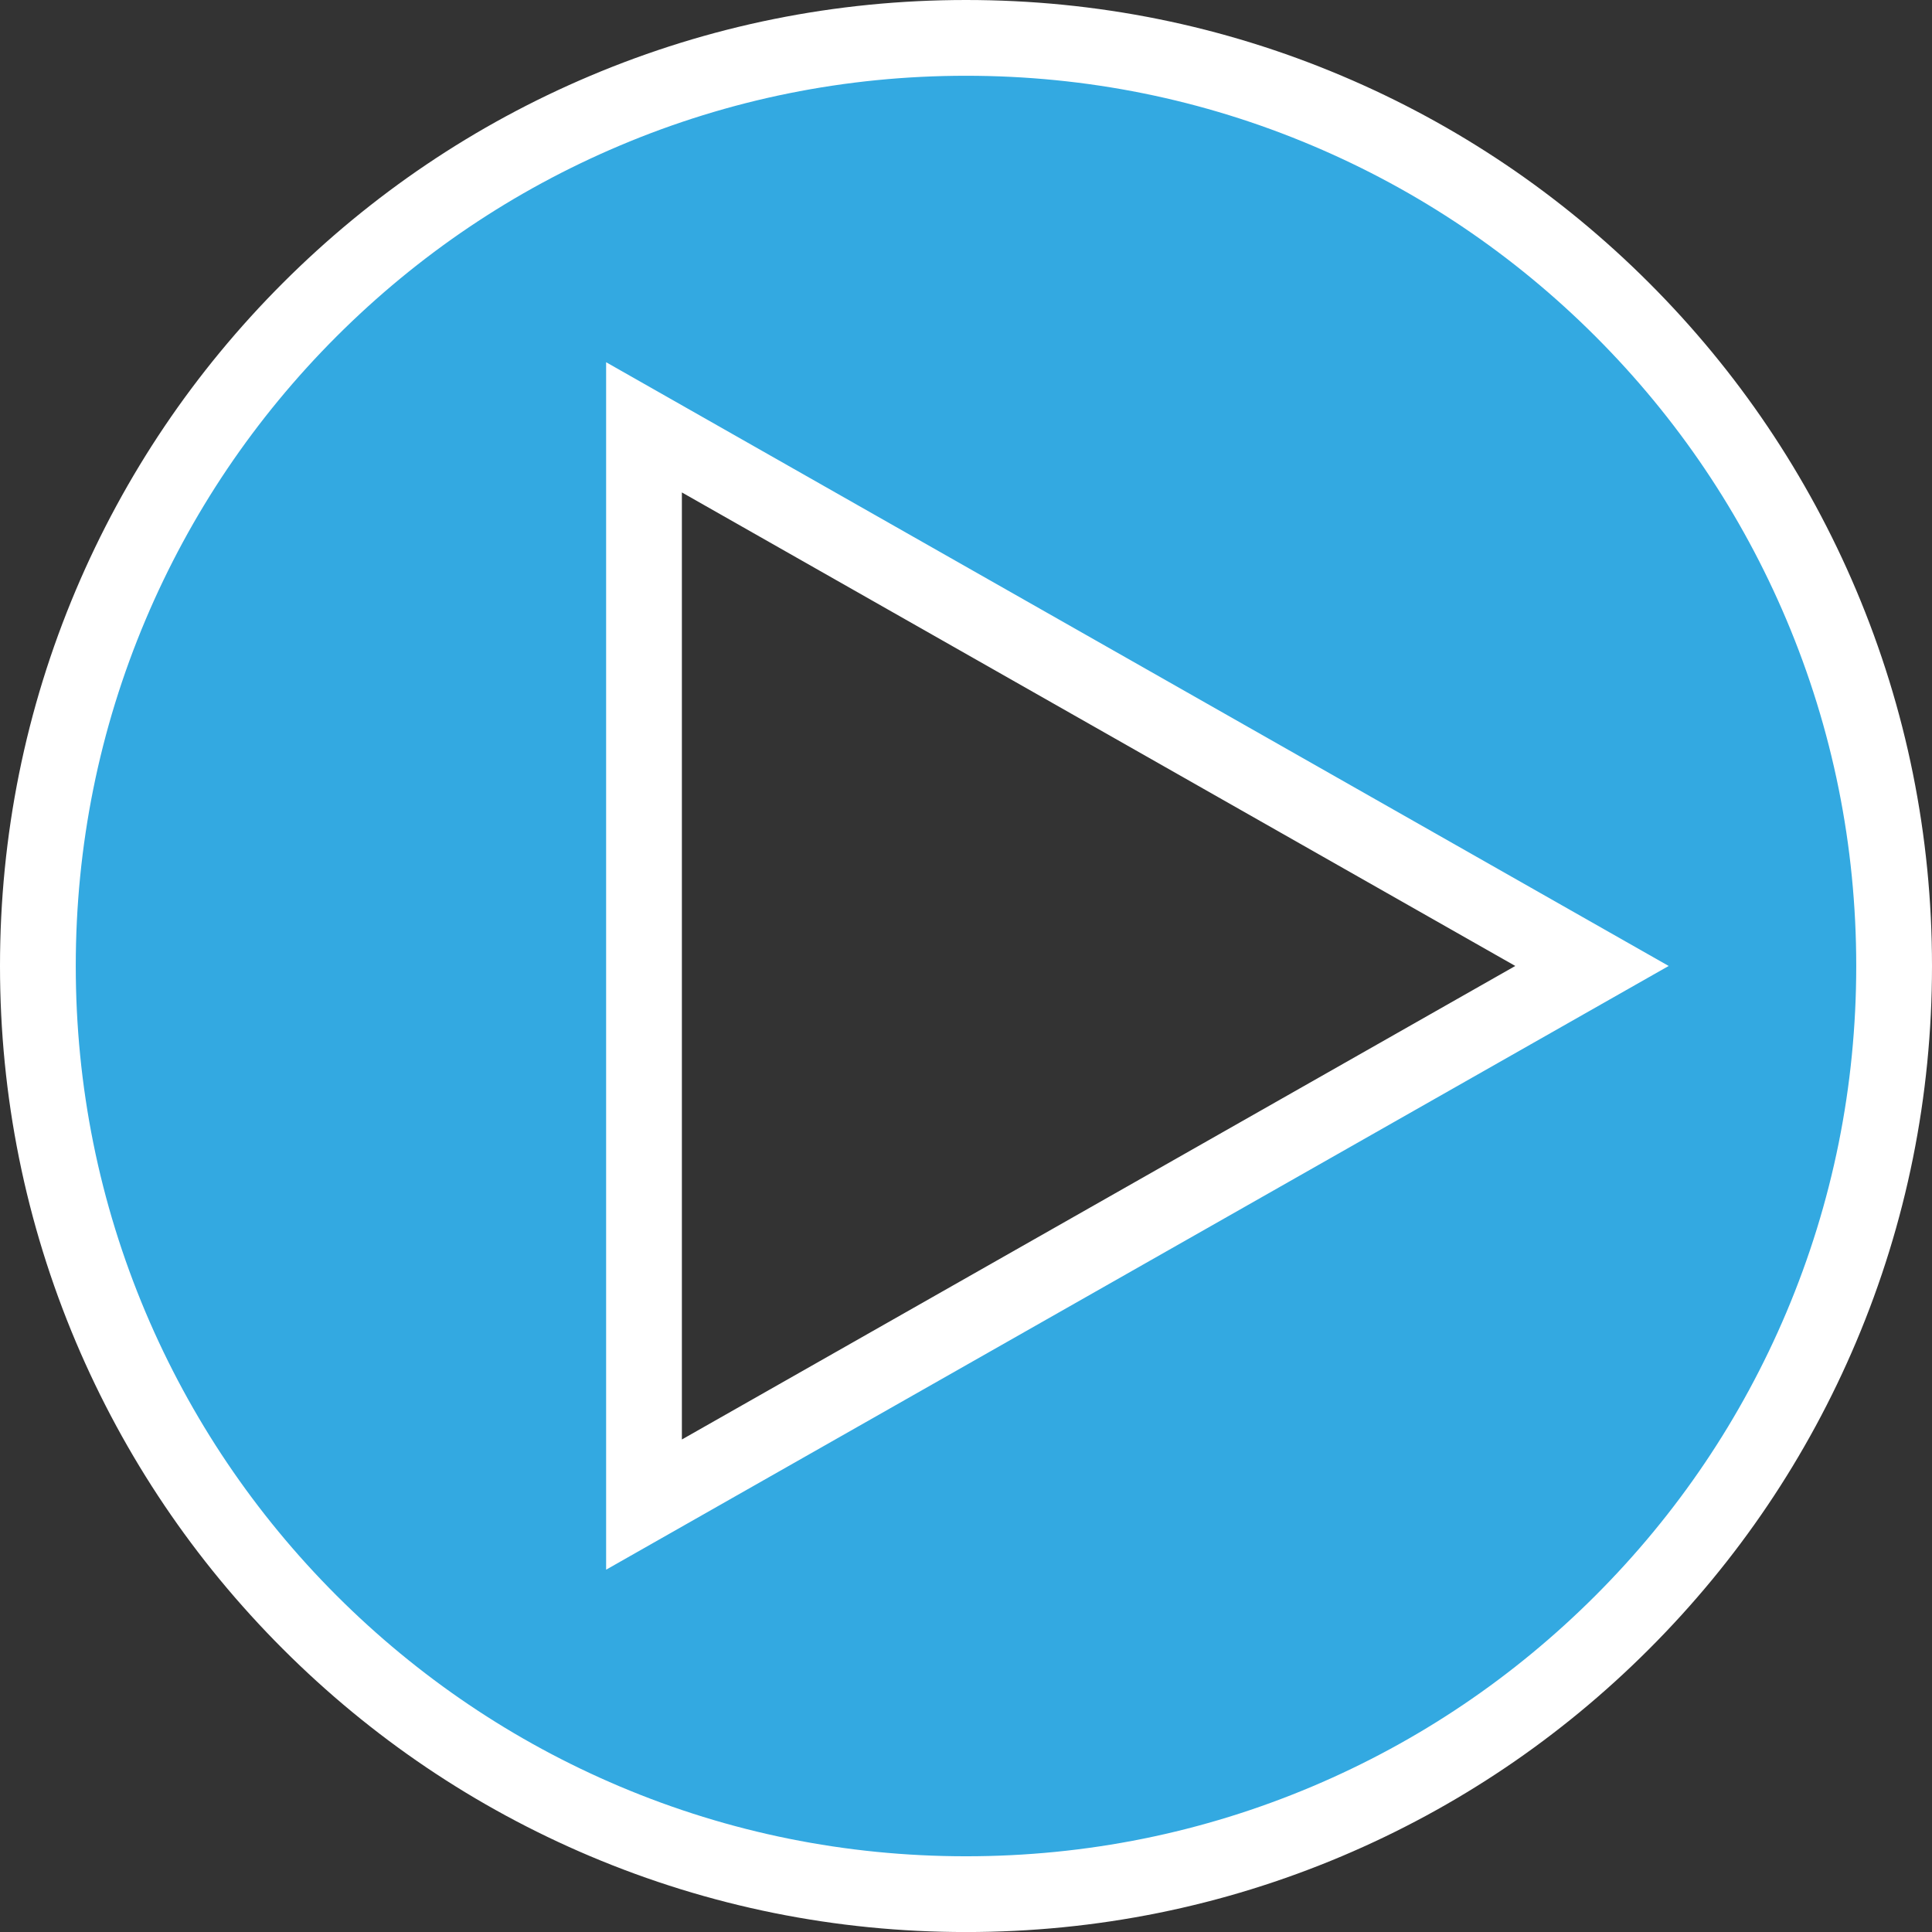<svg xmlns="http://www.w3.org/2000/svg" width="51" height="51.001" viewBox="0 0 51 51.001">
  <rect x="0" y="0" width="51" height="51.001" fill="#333333" stroke="none"/>
  <g id="hover" transform="translate(-6783 11580)" fill="#33A9E1">
    <path d="M 6808.501 -11529.999 C 6805.194 -11529.999 6801.985 -11530.646 6798.965 -11531.924 C 6796.047 -11533.158 6793.427 -11534.926 6791.176 -11537.176 C 6788.926 -11539.426 6787.159 -11542.047 6785.924 -11544.965 C 6784.647 -11547.985 6784 -11551.194 6784 -11554.501 C 6784 -11557.809 6784.647 -11561.017 6785.924 -11564.036 C 6787.159 -11566.954 6788.926 -11569.575 6791.176 -11571.825 C 6793.428 -11574.075 6796.048 -11575.842 6798.965 -11577.075 C 6801.983 -11578.353 6805.192 -11579 6808.501 -11579 C 6811.811 -11579 6815.02 -11578.353 6818.038 -11577.075 C 6820.957 -11575.84 6823.577 -11574.073 6825.825 -11571.825 C 6828.075 -11569.575 6829.841 -11566.954 6831.076 -11564.036 C 6832.353 -11561.017 6833 -11557.809 6833 -11554.501 C 6833 -11551.193 6832.353 -11547.984 6831.076 -11544.965 C 6829.841 -11542.047 6828.075 -11539.426 6825.825 -11537.176 C 6823.576 -11534.926 6820.956 -11533.159 6818.038 -11531.924 C 6815.018 -11530.646 6811.809 -11529.999 6808.501 -11529.999 Z M 6800 -11568.72 L 6800 -11567.001 L 6800 -11542.001 L 6800 -11540.282 L 6801.495 -11541.132 L 6823.495 -11553.632 L 6825.025 -11554.501 L 6823.495 -11555.37 L 6801.495 -11567.87 L 6800 -11568.72 Z" stroke="none"/>
    <path d="M 6808.501 -11530.999 C 6811.674 -11530.999 6814.752 -11531.62 6817.648 -11532.845 C 6820.446 -11534.029 6822.96 -11535.725 6825.118 -11537.883 C 6827.276 -11540.041 6828.971 -11542.555 6830.155 -11545.354 C 6831.379 -11548.25 6832 -11551.327 6832 -11554.501 C 6832 -11557.674 6831.379 -11560.751 6830.155 -11563.646 C 6828.971 -11566.446 6827.276 -11568.96 6825.118 -11571.118 C 6822.961 -11573.275 6820.448 -11574.97 6817.648 -11576.154 C 6814.753 -11577.379 6811.676 -11578 6808.501 -11578 C 6805.327 -11578 6802.249 -11577.379 6799.354 -11576.154 C 6796.557 -11574.971 6794.043 -11573.276 6791.883 -11571.118 C 6789.725 -11568.959 6788.03 -11566.445 6786.845 -11563.646 C 6785.621 -11560.751 6785 -11557.674 6785 -11554.501 C 6785 -11551.328 6785.621 -11548.251 6786.845 -11545.354 C 6788.03 -11542.556 6789.725 -11540.042 6791.883 -11537.883 C 6794.042 -11535.725 6796.557 -11534.029 6799.354 -11532.845 C 6802.251 -11531.62 6805.329 -11530.999 6808.501 -11530.999 M 6799 -11570.438 L 6827.049 -11554.501 L 6799 -11538.564 L 6799 -11570.438 M 6808.501 -11528.999 C 6805.061 -11528.999 6801.721 -11529.673 6798.575 -11531.003 C 6795.539 -11532.288 6792.812 -11534.127 6790.469 -11536.469 C 6788.127 -11538.811 6786.289 -11541.538 6785.003 -11544.575 C 6783.674 -11547.72 6783 -11551.06 6783 -11554.501 C 6783 -11557.943 6783.674 -11561.282 6785.003 -11564.426 C 6786.289 -11567.463 6788.127 -11570.19 6790.469 -11572.532 C 6792.811 -11574.873 6795.538 -11576.712 6798.575 -11577.996 C 6801.719 -11579.326 6805.058 -11580 6808.501 -11580 C 6811.945 -11580 6815.284 -11579.326 6818.427 -11577.996 C 6821.464 -11576.711 6824.191 -11574.873 6826.532 -11572.532 C 6828.874 -11570.19 6830.712 -11567.463 6831.997 -11564.426 C 6833.326 -11561.282 6834 -11557.943 6834 -11554.501 C 6834 -11551.059 6833.326 -11547.719 6831.997 -11544.575 C 6830.712 -11541.538 6828.874 -11538.811 6826.532 -11536.469 C 6824.191 -11534.127 6821.464 -11532.288 6818.427 -11531.003 C 6815.282 -11529.673 6811.942 -11528.999 6808.501 -11528.999 Z M 6801 -11567.001 L 6801 -11542.001 L 6823 -11554.501 L 6801 -11567.001 Z" stroke="none" fill="#fff"/>
  </g>
</svg>